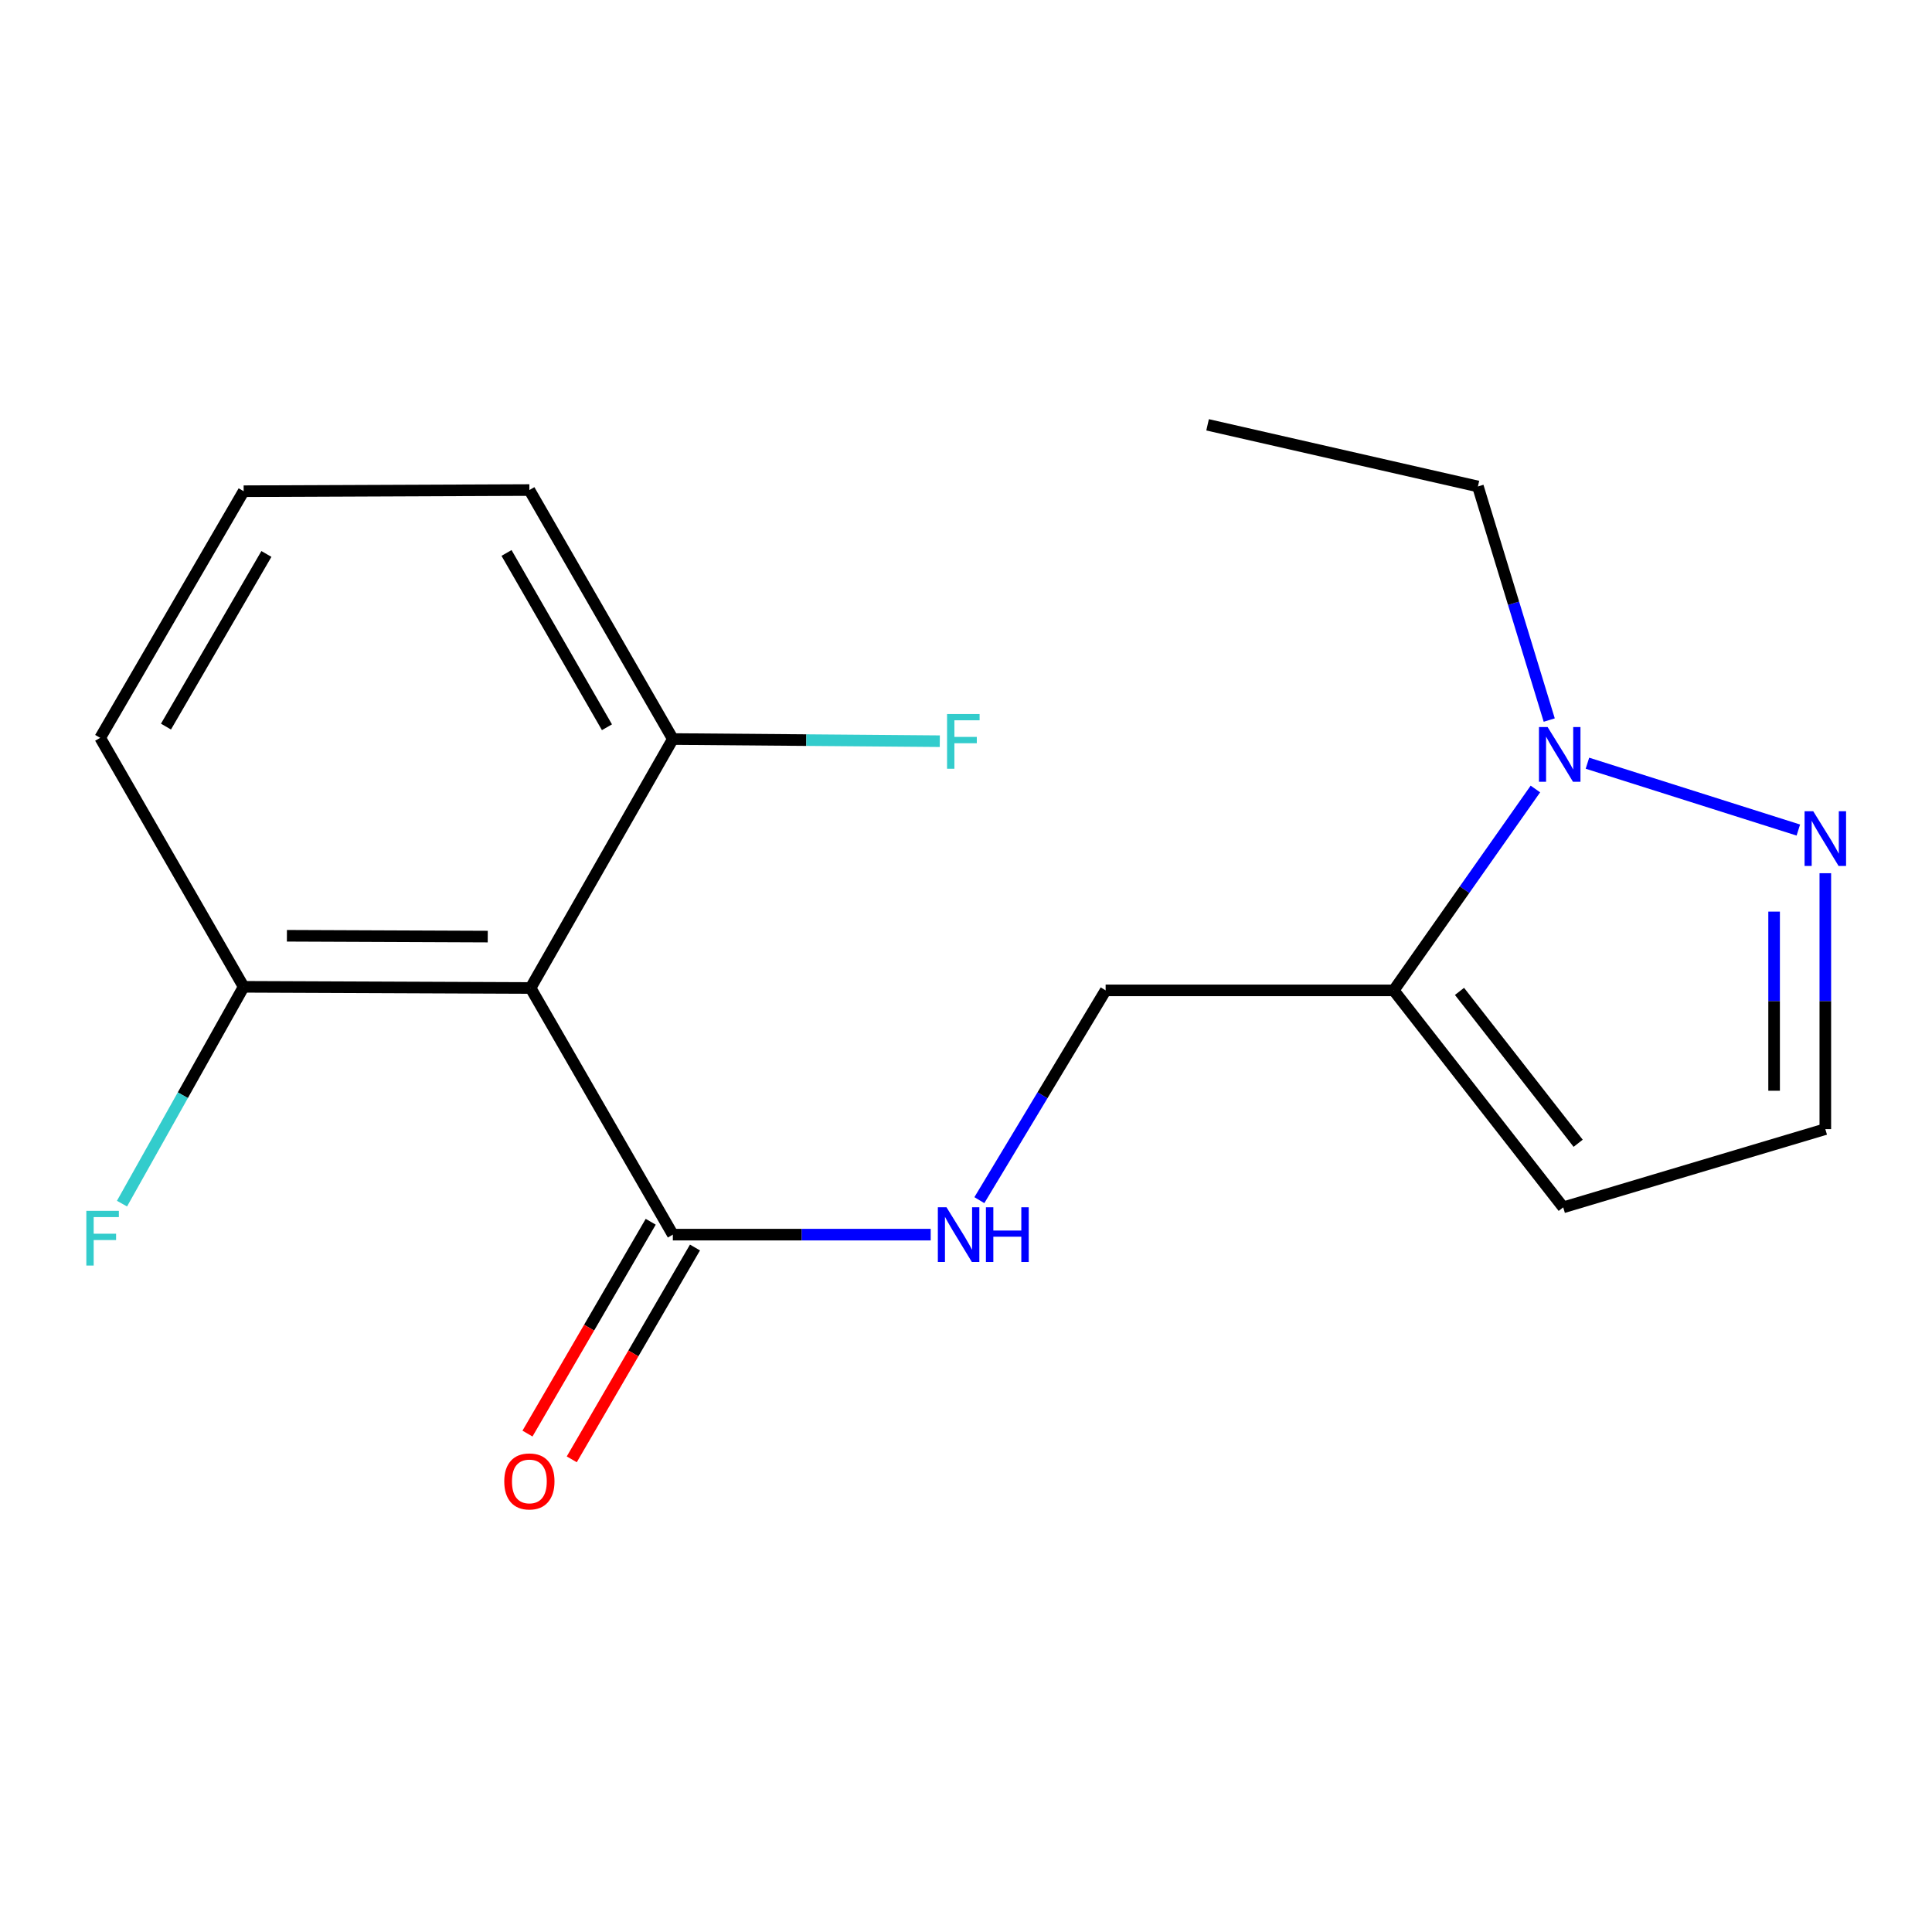 <?xml version='1.0' encoding='iso-8859-1'?>
<svg version='1.1' baseProfile='full'
              xmlns='http://www.w3.org/2000/svg'
                      xmlns:rdkit='http://www.rdkit.org/xml'
                      xmlns:xlink='http://www.w3.org/1999/xlink'
                  xml:space='preserve'
width='1000px' height='1000px' viewBox='0 0 1000 1000'>
<!-- END OF HEADER -->
<rect style='opacity:1.0;fill:#FFFFFF;stroke:none' width='1000' height='1000' x='0' y='0'> </rect>
<path class='bond-2' d='M 274.623,511.38 L 348.266,639.046' style='fill:none;fill-rule:evenodd;stroke:#000000;stroke-width:6px;stroke-linecap:butt;stroke-linejoin:miter;stroke-opacity:1' />
<path class='bond-8' d='M 274.623,511.38 L 126.116,510.776' style='fill:none;fill-rule:evenodd;stroke:#000000;stroke-width:6px;stroke-linecap:butt;stroke-linejoin:miter;stroke-opacity:1' />
<path class='bond-8' d='M 252.455,484.778 L 148.5,484.355' style='fill:none;fill-rule:evenodd;stroke:#000000;stroke-width:6px;stroke-linecap:butt;stroke-linejoin:miter;stroke-opacity:1' />
<path class='bond-9' d='M 274.623,511.38 L 348.266,382.52' style='fill:none;fill-rule:evenodd;stroke:#000000;stroke-width:6px;stroke-linecap:butt;stroke-linejoin:miter;stroke-opacity:1' />
<path class='bond-0' d='M 794.72,408.381 L 758.052,460.499' style='fill:none;fill-rule:evenodd;stroke:#0000FF;stroke-width:6px;stroke-linecap:butt;stroke-linejoin:miter;stroke-opacity:1' />
<path class='bond-0' d='M 758.052,460.499 L 721.383,512.617' style='fill:none;fill-rule:evenodd;stroke:#000000;stroke-width:6px;stroke-linecap:butt;stroke-linejoin:miter;stroke-opacity:1' />
<path class='bond-3' d='M 821.655,395.034 L 930.816,429.628' style='fill:none;fill-rule:evenodd;stroke:#0000FF;stroke-width:6px;stroke-linecap:butt;stroke-linejoin:miter;stroke-opacity:1' />
<path class='bond-13' d='M 801.879,372.703 L 783.422,312.246' style='fill:none;fill-rule:evenodd;stroke:#0000FF;stroke-width:6px;stroke-linecap:butt;stroke-linejoin:miter;stroke-opacity:1' />
<path class='bond-13' d='M 783.422,312.246 L 764.965,251.79' style='fill:none;fill-rule:evenodd;stroke:#000000;stroke-width:6px;stroke-linecap:butt;stroke-linejoin:miter;stroke-opacity:1' />
<path class='bond-1' d='M 721.383,512.617 L 572.272,512.617' style='fill:none;fill-rule:evenodd;stroke:#000000;stroke-width:6px;stroke-linecap:butt;stroke-linejoin:miter;stroke-opacity:1' />
<path class='bond-5' d='M 721.383,512.617 L 809.121,624.922' style='fill:none;fill-rule:evenodd;stroke:#000000;stroke-width:6px;stroke-linecap:butt;stroke-linejoin:miter;stroke-opacity:1' />
<path class='bond-5' d='M 755.435,513.141 L 816.852,591.755' style='fill:none;fill-rule:evenodd;stroke:#000000;stroke-width:6px;stroke-linecap:butt;stroke-linejoin:miter;stroke-opacity:1' />
<path class='bond-4' d='M 348.266,639.046 L 414.999,639.046' style='fill:none;fill-rule:evenodd;stroke:#000000;stroke-width:6px;stroke-linecap:butt;stroke-linejoin:miter;stroke-opacity:1' />
<path class='bond-4' d='M 414.999,639.046 L 481.732,639.046' style='fill:none;fill-rule:evenodd;stroke:#0000FF;stroke-width:6px;stroke-linecap:butt;stroke-linejoin:miter;stroke-opacity:1' />
<path class='bond-10' d='M 336.808,632.381 L 304.917,687.201' style='fill:none;fill-rule:evenodd;stroke:#000000;stroke-width:6px;stroke-linecap:butt;stroke-linejoin:miter;stroke-opacity:1' />
<path class='bond-10' d='M 304.917,687.201 L 273.025,742.021' style='fill:none;fill-rule:evenodd;stroke:#FF0000;stroke-width:6px;stroke-linecap:butt;stroke-linejoin:miter;stroke-opacity:1' />
<path class='bond-10' d='M 359.724,645.712 L 327.832,700.532' style='fill:none;fill-rule:evenodd;stroke:#000000;stroke-width:6px;stroke-linecap:butt;stroke-linejoin:miter;stroke-opacity:1' />
<path class='bond-10' d='M 327.832,700.532 L 295.941,755.352' style='fill:none;fill-rule:evenodd;stroke:#FF0000;stroke-width:6px;stroke-linecap:butt;stroke-linejoin:miter;stroke-opacity:1' />
<path class='bond-19' d='M 944.785,451.975 L 944.785,518.204' style='fill:none;fill-rule:evenodd;stroke:#0000FF;stroke-width:6px;stroke-linecap:butt;stroke-linejoin:miter;stroke-opacity:1' />
<path class='bond-19' d='M 944.785,518.204 L 944.785,584.433' style='fill:none;fill-rule:evenodd;stroke:#000000;stroke-width:6px;stroke-linecap:butt;stroke-linejoin:miter;stroke-opacity:1' />
<path class='bond-19' d='M 918.274,471.843 L 918.274,518.204' style='fill:none;fill-rule:evenodd;stroke:#0000FF;stroke-width:6px;stroke-linecap:butt;stroke-linejoin:miter;stroke-opacity:1' />
<path class='bond-19' d='M 918.274,518.204 L 918.274,564.564' style='fill:none;fill-rule:evenodd;stroke:#000000;stroke-width:6px;stroke-linecap:butt;stroke-linejoin:miter;stroke-opacity:1' />
<path class='bond-7' d='M 506.914,621.197 L 539.593,566.907' style='fill:none;fill-rule:evenodd;stroke:#0000FF;stroke-width:6px;stroke-linecap:butt;stroke-linejoin:miter;stroke-opacity:1' />
<path class='bond-7' d='M 539.593,566.907 L 572.272,512.617' style='fill:none;fill-rule:evenodd;stroke:#000000;stroke-width:6px;stroke-linecap:butt;stroke-linejoin:miter;stroke-opacity:1' />
<path class='bond-6' d='M 809.121,624.922 L 944.785,584.433' style='fill:none;fill-rule:evenodd;stroke:#000000;stroke-width:6px;stroke-linecap:butt;stroke-linejoin:miter;stroke-opacity:1' />
<path class='bond-11' d='M 126.116,510.776 L 94.63,566.887' style='fill:none;fill-rule:evenodd;stroke:#000000;stroke-width:6px;stroke-linecap:butt;stroke-linejoin:miter;stroke-opacity:1' />
<path class='bond-11' d='M 94.63,566.887 L 63.145,622.998' style='fill:none;fill-rule:evenodd;stroke:#33CCCC;stroke-width:6px;stroke-linecap:butt;stroke-linejoin:miter;stroke-opacity:1' />
<path class='bond-15' d='M 126.116,510.776 L 51.855,381.901' style='fill:none;fill-rule:evenodd;stroke:#000000;stroke-width:6px;stroke-linecap:butt;stroke-linejoin:miter;stroke-opacity:1' />
<path class='bond-12' d='M 348.266,382.52 L 417.351,383.082' style='fill:none;fill-rule:evenodd;stroke:#000000;stroke-width:6px;stroke-linecap:butt;stroke-linejoin:miter;stroke-opacity:1' />
<path class='bond-12' d='M 417.351,383.082 L 486.436,383.643' style='fill:none;fill-rule:evenodd;stroke:#33CCCC;stroke-width:6px;stroke-linecap:butt;stroke-linejoin:miter;stroke-opacity:1' />
<path class='bond-16' d='M 348.266,382.52 L 274.005,253.646' style='fill:none;fill-rule:evenodd;stroke:#000000;stroke-width:6px;stroke-linecap:butt;stroke-linejoin:miter;stroke-opacity:1' />
<path class='bond-16' d='M 314.156,376.425 L 262.173,286.213' style='fill:none;fill-rule:evenodd;stroke:#000000;stroke-width:6px;stroke-linecap:butt;stroke-linejoin:miter;stroke-opacity:1' />
<path class='bond-17' d='M 764.965,251.79 L 625.044,219.888' style='fill:none;fill-rule:evenodd;stroke:#000000;stroke-width:6px;stroke-linecap:butt;stroke-linejoin:miter;stroke-opacity:1' />
<path class='bond-14' d='M 126.116,254.249 L 51.855,381.901' style='fill:none;fill-rule:evenodd;stroke:#000000;stroke-width:6px;stroke-linecap:butt;stroke-linejoin:miter;stroke-opacity:1' />
<path class='bond-14' d='M 137.892,286.728 L 85.909,376.085' style='fill:none;fill-rule:evenodd;stroke:#000000;stroke-width:6px;stroke-linecap:butt;stroke-linejoin:miter;stroke-opacity:1' />
<path class='bond-18' d='M 126.116,254.249 L 274.005,253.646' style='fill:none;fill-rule:evenodd;stroke:#000000;stroke-width:6px;stroke-linecap:butt;stroke-linejoin:miter;stroke-opacity:1' />
<path  class='atom-1' d='M 801.049 376.328
L 810.329 391.328
Q 811.249 392.808, 812.729 395.488
Q 814.209 398.168, 814.289 398.328
L 814.289 376.328
L 818.049 376.328
L 818.049 404.648
L 814.169 404.648
L 804.209 388.248
Q 803.049 386.328, 801.809 384.128
Q 800.609 381.928, 800.249 381.248
L 800.249 404.648
L 796.569 404.648
L 796.569 376.328
L 801.049 376.328
' fill='#0000FF'/>
<path  class='atom-4' d='M 938.525 419.895
L 947.805 434.895
Q 948.725 436.375, 950.205 439.055
Q 951.685 441.735, 951.765 441.895
L 951.765 419.895
L 955.525 419.895
L 955.525 448.215
L 951.645 448.215
L 941.685 431.815
Q 940.525 429.895, 939.285 427.695
Q 938.085 425.495, 937.725 424.815
L 937.725 448.215
L 934.045 448.215
L 934.045 419.895
L 938.525 419.895
' fill='#0000FF'/>
<path  class='atom-5' d='M 489.909 624.886
L 499.189 639.886
Q 500.109 641.366, 501.589 644.046
Q 503.069 646.726, 503.149 646.886
L 503.149 624.886
L 506.909 624.886
L 506.909 653.206
L 503.029 653.206
L 493.069 636.806
Q 491.909 634.886, 490.669 632.686
Q 489.469 630.486, 489.109 629.806
L 489.109 653.206
L 485.429 653.206
L 485.429 624.886
L 489.909 624.886
' fill='#0000FF'/>
<path  class='atom-5' d='M 510.309 624.886
L 514.149 624.886
L 514.149 636.926
L 528.629 636.926
L 528.629 624.886
L 532.469 624.886
L 532.469 653.206
L 528.629 653.206
L 528.629 640.126
L 514.149 640.126
L 514.149 653.206
L 510.309 653.206
L 510.309 624.886
' fill='#0000FF'/>
<path  class='atom-11' d='M 261.005 766.778
Q 261.005 759.978, 264.365 756.178
Q 267.725 752.378, 274.005 752.378
Q 280.285 752.378, 283.645 756.178
Q 287.005 759.978, 287.005 766.778
Q 287.005 773.658, 283.605 777.578
Q 280.205 781.458, 274.005 781.458
Q 267.765 781.458, 264.365 777.578
Q 261.005 773.698, 261.005 766.778
M 274.005 778.258
Q 278.325 778.258, 280.645 775.378
Q 283.005 772.458, 283.005 766.778
Q 283.005 761.218, 280.645 758.418
Q 278.325 755.578, 274.005 755.578
Q 269.685 755.578, 267.325 758.378
Q 265.005 761.178, 265.005 766.778
Q 265.005 772.498, 267.325 775.378
Q 269.685 778.258, 274.005 778.258
' fill='#FF0000'/>
<path  class='atom-12' d='M 44.687 626.728
L 61.526 626.728
L 61.526 629.968
L 48.486 629.968
L 48.486 638.568
L 60.087 638.568
L 60.087 641.848
L 48.486 641.848
L 48.486 655.048
L 44.687 655.048
L 44.687 626.728
' fill='#33CCCC'/>
<path  class='atom-13' d='M 490.194 369.583
L 507.034 369.583
L 507.034 372.823
L 493.994 372.823
L 493.994 381.423
L 505.594 381.423
L 505.594 384.703
L 493.994 384.703
L 493.994 397.903
L 490.194 397.903
L 490.194 369.583
' fill='#33CCCC'/>
</svg>
